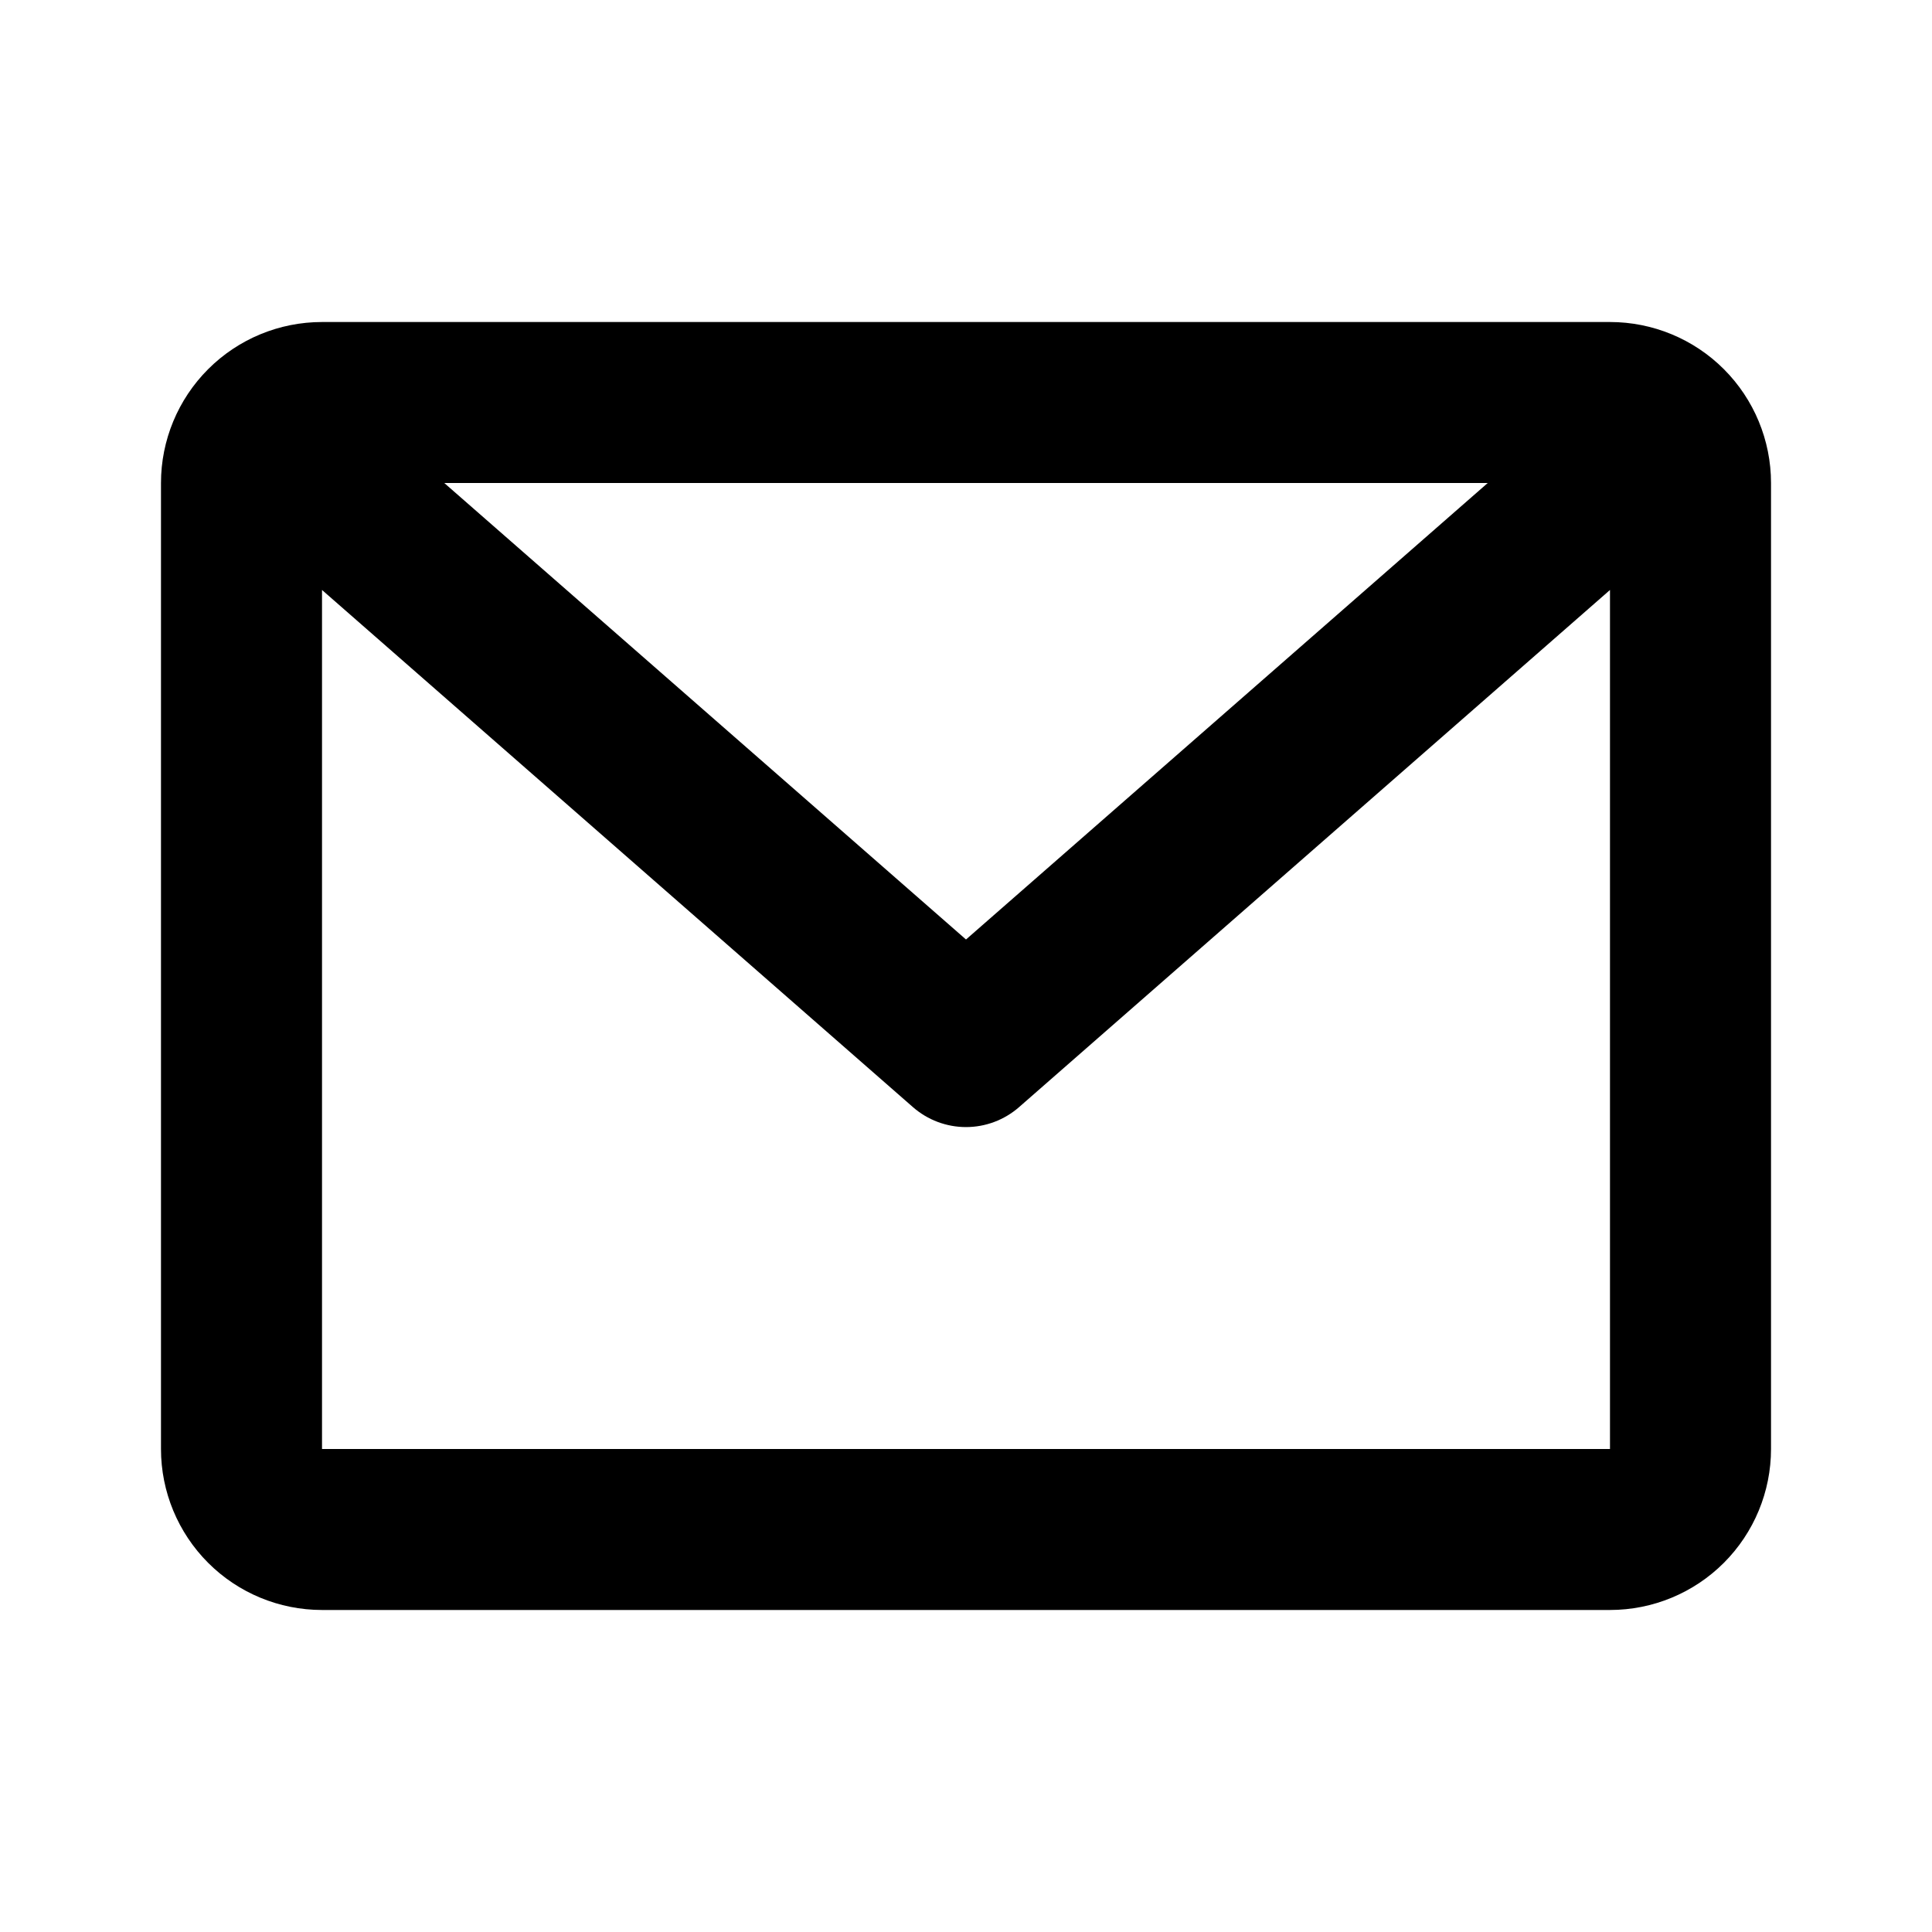 <svg width="43" height="43" viewBox="0 0 43 43" fill="none" xmlns="http://www.w3.org/2000/svg">
<path d="M3.583 10.75C3.583 9.8 3.961 8.888 4.633 8.216C5.305 7.544 6.216 7.167 7.167 7.167H35.833C36.784 7.167 37.695 7.544 38.367 8.216C39.039 8.888 39.417 9.8 39.417 10.75V32.25C39.417 33.2 39.039 34.112 38.367 34.784C37.695 35.456 36.784 35.833 35.833 35.833H7.167C6.216 35.833 5.305 35.456 4.633 34.784C3.961 34.112 3.583 33.2 3.583 32.25V10.75ZM9.888 10.75L21.5 20.91L33.112 10.75H9.888ZM35.833 13.131L22.681 24.641C22.354 24.927 21.934 25.085 21.5 25.085C21.066 25.085 20.646 24.927 20.319 24.641L7.167 13.131V32.25H35.833V13.131Z" fill="black"/>
</svg>
